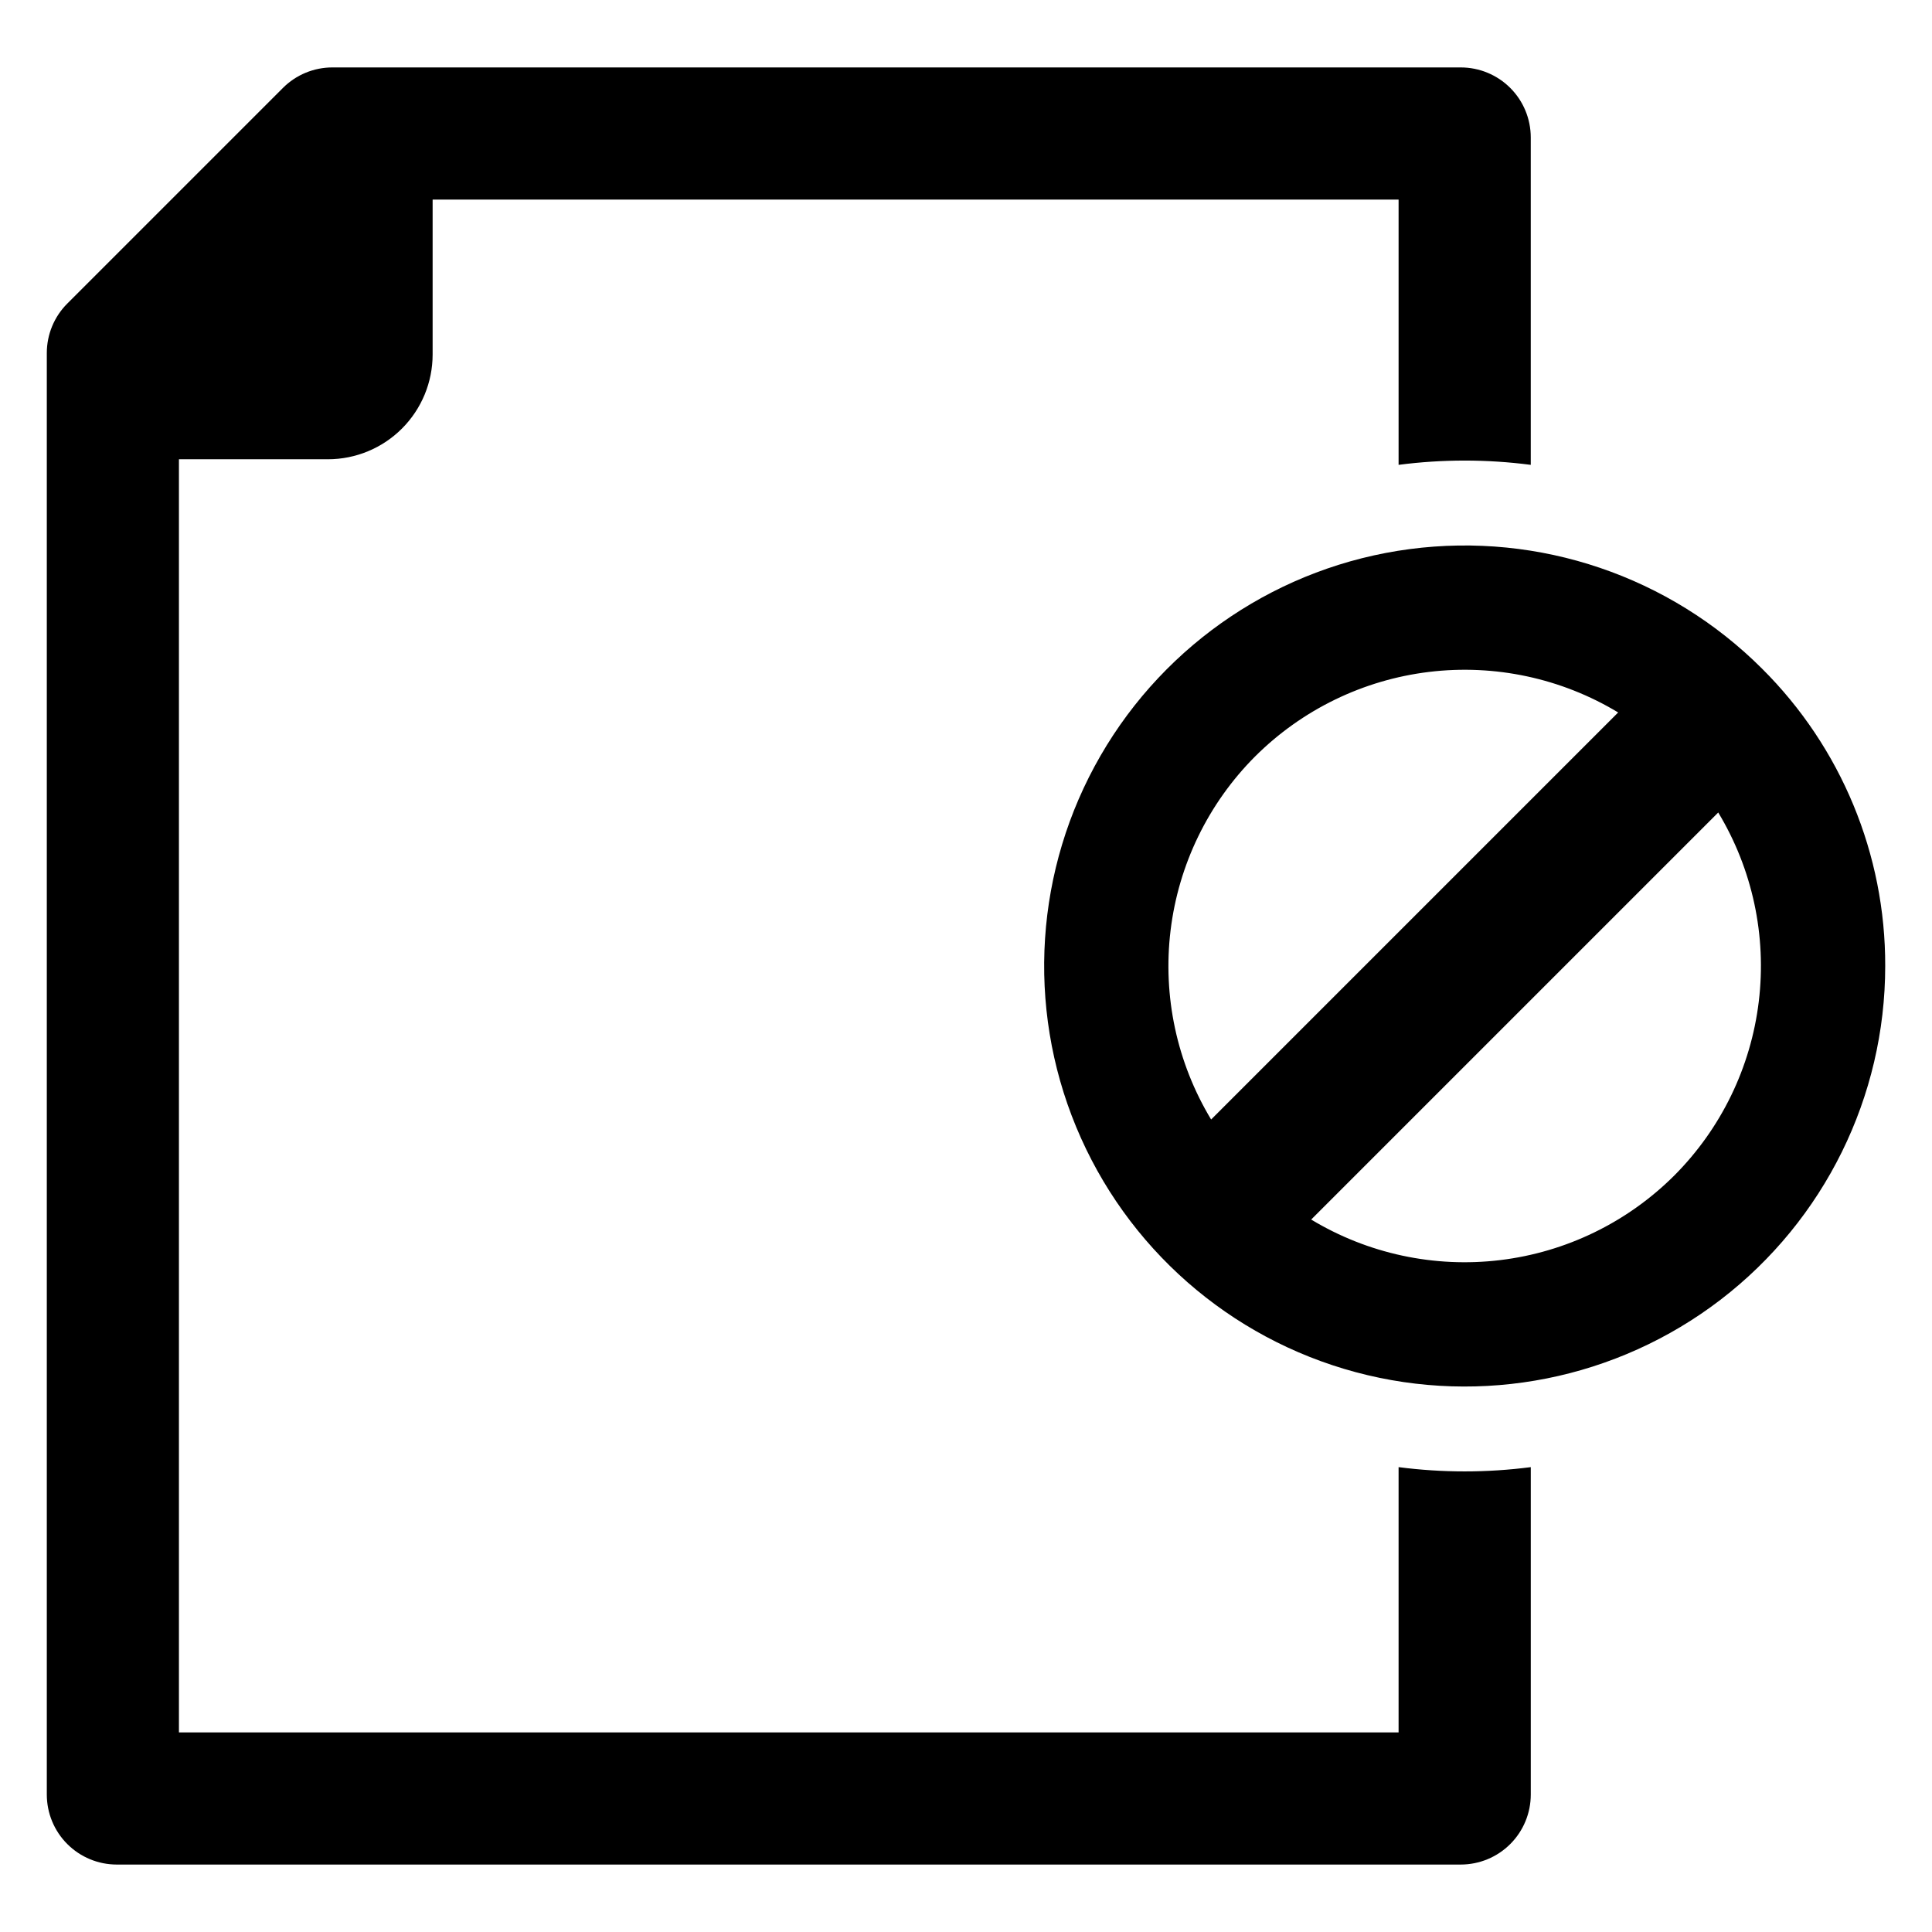 <?xml version="1.0" encoding="UTF-8"?>
<!-- Uploaded to: ICON Repo, www.iconrepo.com, Generator: ICON Repo Mixer Tools -->
<svg fill="#000000" width="800px" height="800px" version="1.1" viewBox="144 144 512 512" xmlns="http://www.w3.org/2000/svg">
 <g>
  <path d="m514.64 532.81v70.301h-323.22v-337.4h39.465c7.367 0 14.43-2.926 19.637-8.137 5.207-5.207 8.129-12.27 8.129-19.637v-41.047h255.99v70.301c11.625-1.512 23.398-1.512 35.027 0v-86.781c-0.004-4.918-1.957-9.633-5.438-13.109-3.477-3.477-8.195-5.43-13.113-5.43h-299.02c-4.918-0.004-9.637 1.949-13.117 5.43l-57.145 57.145c-3.481 3.481-5.434 8.199-5.43 13.117v382.02c0 4.918 1.953 9.637 5.434 13.113 3.477 3.477 8.195 5.43 13.113 5.43h356.17c4.918-0.004 9.637-1.957 13.113-5.434 3.481-3.477 5.434-8.191 5.438-13.109v-86.777c-11.629 1.508-23.402 1.508-35.027 0z"/>
  <path d="m610.96 321.2c-24.5-24.496-59-36.207-93.352-31.688-34.348 4.523-64.641 24.766-81.965 54.77s-19.707 66.359-6.449 98.367c13.262 32.012 40.652 56.031 74.117 65 33.465 8.965 69.199 1.859 96.688-19.23 27.484-21.094 43.602-53.77 43.602-88.414 0.078-29.574-11.676-57.949-32.641-78.805zm-134.34 23.266c12.434-12.402 28.66-20.289 46.098-22.402 17.434-2.109 35.078 1.672 50.113 10.746l-107.87 107.87c-9.074-15.039-12.859-32.68-10.746-50.117 2.113-17.434 9.996-33.664 22.402-46.098zm111.07 111.07c-12.438 12.402-28.664 20.289-46.098 22.402-17.438 2.113-35.078-1.672-50.117-10.746l107.87-107.87h0.004c9.074 15.035 12.855 32.676 10.742 50.113-2.109 17.438-9.996 33.664-22.398 46.098z"/>
 </g>
</svg>